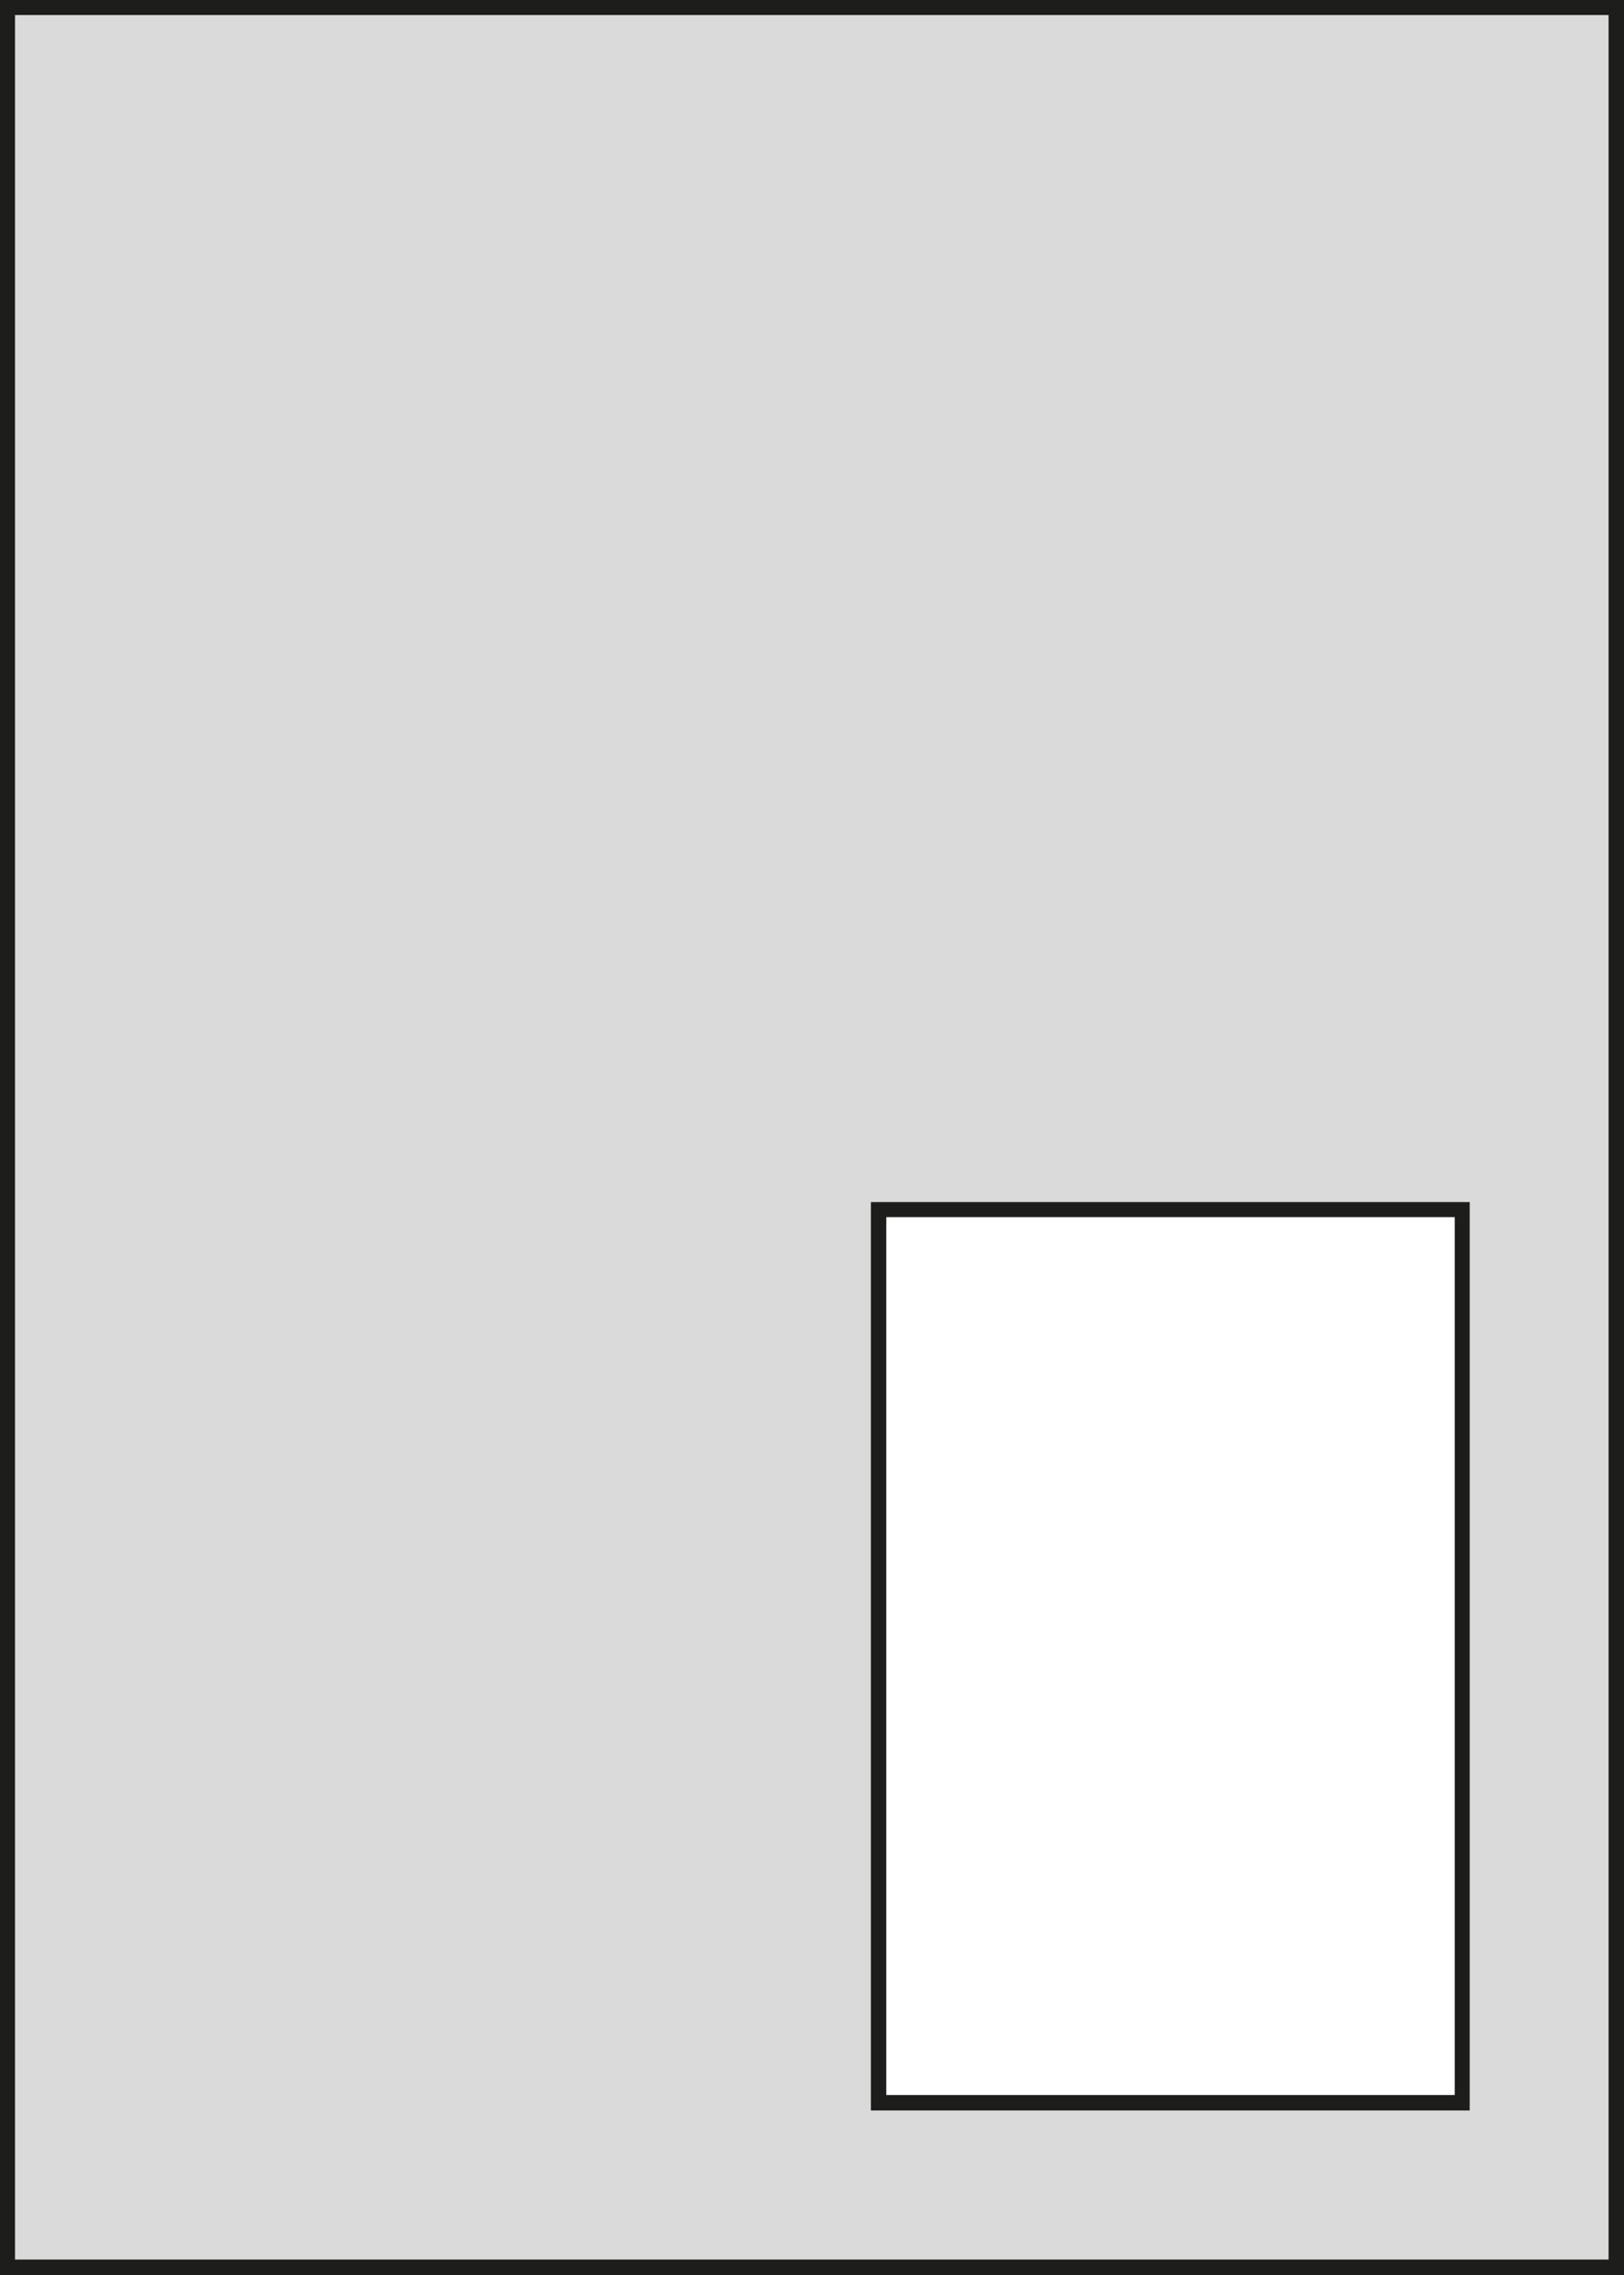 <?xml version="1.0" encoding="UTF-8"?>
<svg id="Ebene_1" xmlns="http://www.w3.org/2000/svg" version="1.1" viewBox="0 0 40 56">
  <rect x="0" y="0" width="40" height="56" fill="#808080" stroke="none"/>
  <!-- Generator: Adobe Illustrator 29.8.2, SVG Export Plug-In . SVG Version: 2.1.1 Build 3)  -->
  <defs>
    <style>
      .st0 {
        fill: #fff;
      }

      .st1 {
        fill: #1d1d1b;
      }

      .st2 {
        fill: #dadada;
      }
    </style>
  </defs>
  <g>
    <rect class="st2" x=".19" y=".19" width="39.62" height="55.62"/>
    <path class="st1" d="M39.62.37v55.25H.37V.37h39.25M40,0H0v56h40V0h0Z"/>
  </g>
  <g>
    <rect class="st0" x="21.64" y="29.78" width="14.38" height="21.98"/>
    <path class="st1" d="M35.83,29.96v21.61h-14v-21.61h14M36.2,29.59h-14.75v22.36h14.75v-22.36h0Z"/>
  </g>
</svg>